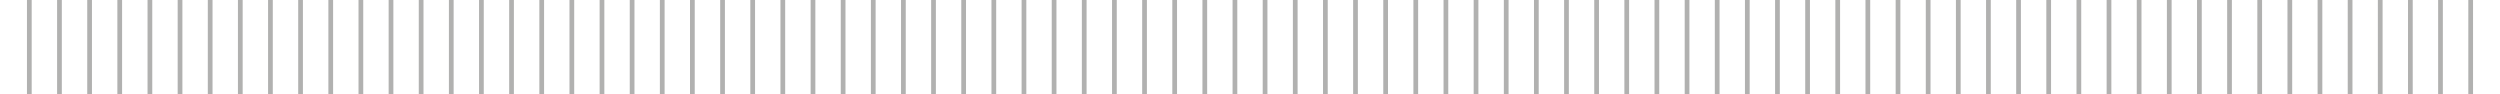 <?xml version="1.0" encoding="UTF-8"?> <svg xmlns="http://www.w3.org/2000/svg" xmlns:xlink="http://www.w3.org/1999/xlink" version="1.1" id="Capa_1" x="0px" y="0px" viewBox="0 0 529.34 20" style="enable-background:new 0 0 529.34 20;" xml:space="preserve"> <style type="text/css"> .st0{fill:none;stroke:#B1B1B0;stroke-miterlimit:3.864;} </style> <g id="XMLID_00000083087999073876908920000017654361355574646454_"> <line id="XMLID_00000018941983085260826170000003811059126214996904_" class="st0" x1="6.21" y1="0" x2="6.21" y2="20"></line> <line id="XMLID_00000098930182872229746160000011825313370819700139_" class="st0" x1="12.59" y1="0" x2="12.59" y2="20"></line> <line id="XMLID_00000036974201883165366880000012511162504024922769_" class="st0" x1="18.97" y1="0" x2="18.97" y2="20"></line> <line id="XMLID_00000049918955872492390730000011933686636548385423_" class="st0" x1="25.35" y1="0" x2="25.35" y2="20"></line> <line id="XMLID_00000136376305516397005900000016170707357954006933_" class="st0" x1="31.74" y1="0" x2="31.74" y2="20"></line> <line id="XMLID_00000115511620537675814600000005978066622324529827_" class="st0" x1="38.12" y1="0" x2="38.12" y2="20"></line> <line id="XMLID_00000130645778293375936130000015124497926216538810_" class="st0" x1="44.5" y1="0" x2="44.5" y2="20"></line> <line id="XMLID_00000117673283176046027020000012911972797475462548_" class="st0" x1="50.88" y1="0" x2="50.88" y2="20"></line> <line id="XMLID_00000112630952631317553320000013561583191211930533_" class="st0" x1="57.26" y1="0" x2="57.26" y2="20"></line> <line id="XMLID_00000123424595408538000490000017539960319330068927_" class="st0" x1="63.64" y1="0" x2="63.64" y2="20"></line> <line id="XMLID_00000147900388910338065210000009791680988897434242_" class="st0" x1="70.03" y1="0" x2="70.03" y2="20"></line> <line id="XMLID_00000033369970882755493880000005037143145989024905_" class="st0" x1="76.41" y1="0" x2="76.41" y2="20"></line> <line id="XMLID_00000183943761853902312320000004847414719396413372_" class="st0" x1="82.79" y1="0" x2="82.79" y2="20"></line> <line id="XMLID_00000106138371703426987250000016717430186276079243_" class="st0" x1="89.17" y1="0" x2="89.17" y2="20"></line> <line id="XMLID_00000102539820994197023880000007338396820276700815_" class="st0" x1="95.55" y1="0" x2="95.55" y2="20"></line> <line id="XMLID_00000006702029875213579250000015704512740897679260_" class="st0" x1="101.93" y1="0" x2="101.93" y2="20"></line> <line id="XMLID_00000028297343167194562530000012594646467917161091_" class="st0" x1="108.31" y1="0" x2="108.31" y2="20"></line> <line id="XMLID_00000114776549003632012250000012489900721291358132_" class="st0" x1="114.7" y1="0" x2="114.7" y2="20"></line> <line id="XMLID_00000132766858243541244240000015521845209245347233_" class="st0" x1="121.08" y1="0" x2="121.08" y2="20"></line> <line id="XMLID_00000029752897735354510910000007722754070299724969_" class="st0" x1="127.46" y1="0" x2="127.46" y2="20"></line> <line id="XMLID_00000081611994050354624730000000191378224128068256_" class="st0" x1="133.84" y1="0" x2="133.84" y2="20"></line> <line id="XMLID_00000124858737203401614120000010696557619494128545_" class="st0" x1="140.22" y1="0" x2="140.22" y2="20"></line> <line id="XMLID_00000080896327925274990770000017399888966239236494_" class="st0" x1="146.6" y1="0" x2="146.6" y2="20"></line> <line id="XMLID_00000109018210809258201380000012508039652321227688_" class="st0" x1="152.99" y1="0" x2="152.99" y2="20"></line> <line id="XMLID_00000088106934627024814930000000092500611336589742_" class="st0" x1="159.37" y1="0" x2="159.37" y2="20"></line> <line id="XMLID_00000171684215381984460850000002468731940645520573_" class="st0" x1="165.75" y1="0" x2="165.75" y2="20"></line> <line id="XMLID_00000071531178688459049910000016258952957545940390_" class="st0" x1="172.14" y1="0" x2="172.14" y2="20"></line> <line id="XMLID_00000072983939173570111500000010873466111697883062_" class="st0" x1="178.52" y1="0" x2="178.52" y2="20"></line> <line id="XMLID_00000078744023972010601430000006959664467880426634_" class="st0" x1="184.9" y1="0" x2="184.9" y2="20"></line> <line id="XMLID_00000014614380661867967560000002854401394205982638_" class="st0" x1="191.28" y1="0" x2="191.28" y2="20"></line> <line id="XMLID_00000176726741554499800200000006400723864031503237_" class="st0" x1="197.66" y1="0" x2="197.66" y2="20"></line> <line id="XMLID_00000056412490992358483060000000046018232113392829_" class="st0" x1="204.04" y1="0" x2="204.04" y2="20"></line> <line id="XMLID_00000047780738980400343840000009493712888295173021_" class="st0" x1="210.43" y1="0" x2="210.43" y2="20"></line> <line id="XMLID_00000012463697615979094360000003573404830257758099_" class="st0" x1="216.81" y1="0" x2="216.81" y2="20"></line> <line id="XMLID_00000108304150252718403690000001007228233139747719_" class="st0" x1="223.19" y1="0" x2="223.19" y2="20"></line> <line id="XMLID_00000069358876307024870770000015184222095532562338_" class="st0" x1="229.57" y1="0" x2="229.57" y2="20"></line> <line id="XMLID_00000178901025198644742800000002456406144921206148_" class="st0" x1="235.96" y1="0" x2="235.96" y2="20"></line> <line id="XMLID_00000008865548777651199870000015491469556745371323_" class="st0" x1="242.34" y1="0" x2="242.34" y2="20"></line> <line id="XMLID_00000073002493923065621090000008873710714630174600_" class="st0" x1="248.72" y1="0" x2="248.72" y2="20"></line> <line id="XMLID_00000119816612474633674340000005879964373752904626_" class="st0" x1="255.1" y1="0" x2="255.1" y2="20"></line> <line id="XMLID_00000029037158793870637190000009442514177377206150_" class="st0" x1="261.48" y1="0" x2="261.48" y2="20"></line> <line id="XMLID_00000036937260561436322980000011304216414503514029_" class="st0" x1="267.86" y1="0" x2="267.86" y2="20"></line> <line id="XMLID_00000136402963434156985890000014464640912068099244_" class="st0" x1="274.25" y1="0" x2="274.25" y2="20"></line> <line id="XMLID_00000117670054420602784270000014649173531407874704_" class="st0" x1="280.63" y1="0" x2="280.63" y2="20"></line> <line id="XMLID_00000109031873654291562760000011177961295637977515_" class="st0" x1="287.01" y1="0" x2="287.01" y2="20"></line> <line id="XMLID_00000145748016580466674000000013328405592846678679_" class="st0" x1="293.39" y1="0" x2="293.39" y2="20"></line> <line id="XMLID_00000057832502075020697760000007144457500862323636_" class="st0" x1="299.77" y1="0" x2="299.77" y2="20"></line> <line id="XMLID_00000160163269791137725080000013886809378530341536_" class="st0" x1="306.15" y1="0" x2="306.15" y2="20"></line> <line id="XMLID_00000160165757370752845400000010620960686710545562_" class="st0" x1="312.53" y1="0" x2="312.53" y2="20"></line> <line id="XMLID_00000169548597808216945810000000792177719134010804_" class="st0" x1="318.92" y1="0" x2="318.92" y2="20"></line> <line id="XMLID_00000068657088020963762550000002438744790123765671_" class="st0" x1="325.3" y1="0" x2="325.3" y2="20"></line> <line id="XMLID_00000020399177311053614660000017357074319458069650_" class="st0" x1="331.68" y1="0" x2="331.68" y2="20"></line> <line id="XMLID_00000177466745439078395010000003373039542922245022_" class="st0" x1="338.06" y1="0" x2="338.06" y2="20"></line> <line id="XMLID_00000075141774526328603900000008863049091987646083_" class="st0" x1="344.44" y1="0" x2="344.44" y2="20"></line> <line id="XMLID_00000013187724893280104740000007323493016661889198_" class="st0" x1="350.82" y1="0" x2="350.82" y2="20"></line> <line id="XMLID_00000042017364723860881120000011842324991279093380_" class="st0" x1="357.21" y1="0" x2="357.21" y2="20"></line> <line id="XMLID_00000057827828615239110720000004541263646800698266_" class="st0" x1="363.59" y1="0" x2="363.59" y2="20"></line> <line id="XMLID_00000018922925967701611240000001723269754727254913_" class="st0" x1="369.97" y1="0" x2="369.97" y2="20"></line> <line id="XMLID_00000175280706568358340090000004037467844650277551_" class="st0" x1="376.35" y1="0" x2="376.35" y2="20"></line> <line id="XMLID_00000101102972180914630210000007155633707095963301_" class="st0" x1="382.73" y1="0" x2="382.73" y2="20"></line> <line id="XMLID_00000093147810188495097900000003990454569869283205_" class="st0" x1="389.11" y1="0" x2="389.11" y2="20"></line> <line id="XMLID_00000165919335890202296880000003643679449381484943_" class="st0" x1="395.49" y1="0" x2="395.49" y2="20"></line> <line id="XMLID_00000077297936722635458030000015261639590680129687_" class="st0" x1="401.88" y1="0" x2="401.88" y2="20"></line> <line id="XMLID_00000094585600634845770010000004119389725074038700_" class="st0" x1="408.26" y1="0" x2="408.26" y2="20"></line> <line id="XMLID_00000110462242316441338220000009098919457342048136_" class="st0" x1="414.64" y1="0" x2="414.64" y2="20"></line> <line id="XMLID_00000124163279018244613020000000671305951135875254_" class="st0" x1="421.02" y1="0" x2="421.02" y2="20"></line> <line id="XMLID_00000101807535933606306770000001112230018700383618_" class="st0" x1="427.4" y1="0" x2="427.4" y2="20"></line> <line id="XMLID_00000031928064115233066900000001454571345904119941_" class="st0" x1="433.78" y1="0" x2="433.78" y2="20"></line> <line id="XMLID_00000162350975197276077860000015225104657932809604_" class="st0" x1="440.17" y1="0" x2="440.17" y2="20"></line> <line id="XMLID_00000122000479159100645160000005920477074394990526_" class="st0" x1="446.55" y1="0" x2="446.55" y2="20"></line> <line id="XMLID_00000147916550043723310150000006851053037801169321_" class="st0" x1="452.93" y1="0" x2="452.93" y2="20"></line> <line id="XMLID_00000088134558851661688810000003443552285338969240_" class="st0" x1="459.31" y1="0" x2="459.31" y2="20"></line> <line id="XMLID_00000008114098371362563060000004506182881171184003_" class="st0" x1="465.69" y1="0" x2="465.69" y2="20"></line> <line id="XMLID_00000170274256691005456960000016993678153819169450_" class="st0" x1="472.07" y1="0" x2="472.07" y2="20"></line> <line id="XMLID_00000144316862710068144190000012168696167224512153_" class="st0" x1="478.46" y1="0" x2="478.46" y2="20"></line> <line id="XMLID_00000096780524169368697890000014768551434308644745_" class="st0" x1="484.84" y1="0" x2="484.84" y2="20"></line> <line id="XMLID_00000160897443178588782250000010250677730629092283_" class="st0" x1="491.22" y1="0" x2="491.22" y2="20"></line> <line id="XMLID_00000093153030696455886460000006803153082854725520_" class="st0" x1="497.6" y1="0" x2="497.6" y2="20"></line> <line id="XMLID_00000003103476602988270110000001745451240843621790_" class="st0" x1="503.98" y1="0" x2="503.98" y2="20"></line> <line id="XMLID_00000107565121290863460480000000699962147357017756_" class="st0" x1="510.36" y1="0" x2="510.36" y2="20"></line> <line id="XMLID_00000070085983684213506390000015900125000335081392_" class="st0" x1="516.74" y1="0" x2="516.74" y2="20"></line> <line id="XMLID_00000152962350913079040850000000395985054786888890_" class="st0" x1="523.13" y1="0" x2="523.13" y2="20"></line> </g> </svg> 
